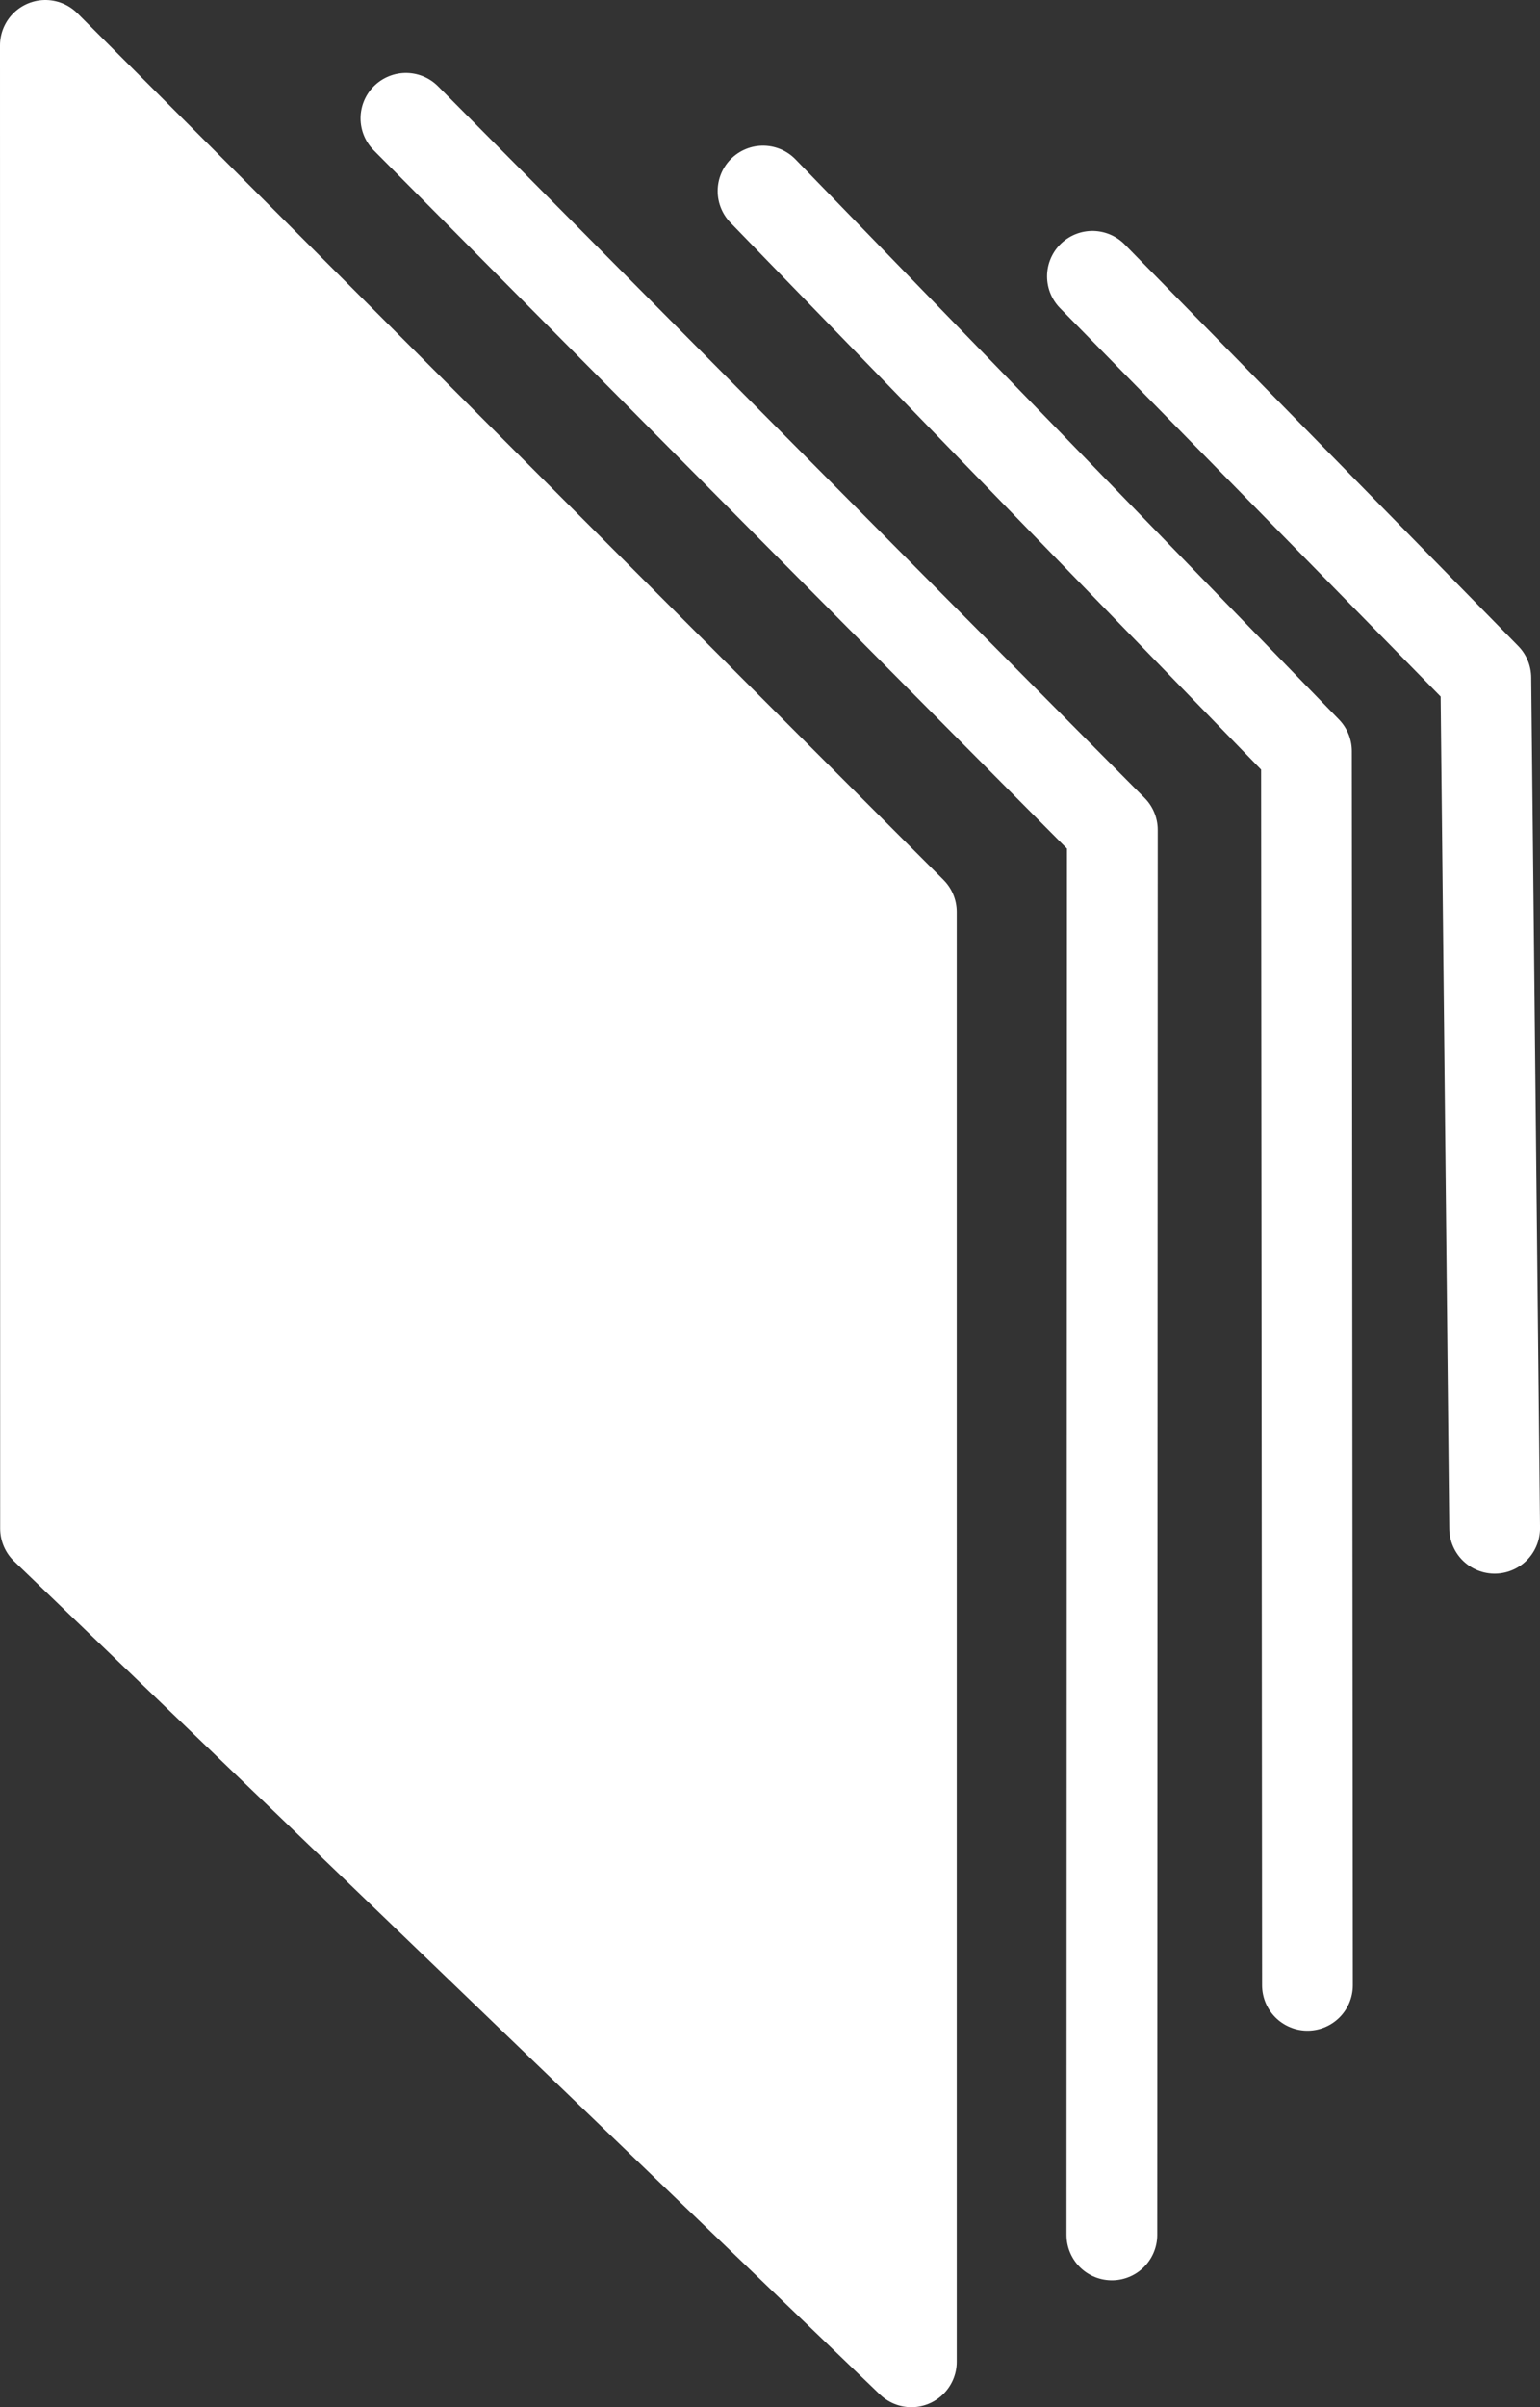 <?xml version="1.0" encoding="UTF-8" standalone="no"?>
<!-- Created with Inkscape (http://www.inkscape.org/) -->

<svg
   width="67.887mm"
   height="106.047mm"
   viewBox="0 0 67.887 106.047"
   version="1.1"
   id="svg1"
   xmlns="http://www.w3.org/2000/svg"
   xmlns:svg="http://www.w3.org/2000/svg">
  <rect x="0" y="0" width="67.887" height="106.047" fill="#333333" stroke="none"/>
  <defs
     id="defs1" />
  <g
     id="layer1"
     transform="translate(-50.691,-45.574)">
    <path
       style="fill:#FFFFFF;fill-opacity:0;stroke:#FFFFFF;stroke-width:4;stroke-linecap:round;stroke-linejoin:round;stroke-dasharray:none;stroke-opacity:1"
       d="m 68.585,50.787 31.142,31.349 -0.022,61.897"
       id="path34" />
    <path
       style="fill:#FFFFFF;fill-opacity:1;stroke:#FFFFFF;stroke-width:4;stroke-linecap:square;stroke-linejoin:round;stroke-dasharray:none;stroke-opacity:1;paint-order:fill markers stroke"
       d="m 52.691,47.574 38.176,38.176 V 149.622 L 52.698,112.912 Z"
       id="path35" />
    <path
       style="fill:#FFFFFF;fill-opacity:0;stroke:#FFFFFF;stroke-width:4;stroke-linecap:round;stroke-linejoin:round;stroke-dasharray:none;stroke-opacity:1"
       d="m 84.327,53.991 23.956,24.675 0.044,54.368"
       id="path34-8" />
    <path
       style="fill:#FFFFFF;fill-opacity:0;stroke:#FFFFFF;stroke-width:4;stroke-linecap:round;stroke-linejoin:round;stroke-dasharray:none;stroke-opacity:1"
       d="m 98.848,57.748 17.342,17.687 0.389,37.465"
       id="path34-8-7" />
  </g>
</svg>
